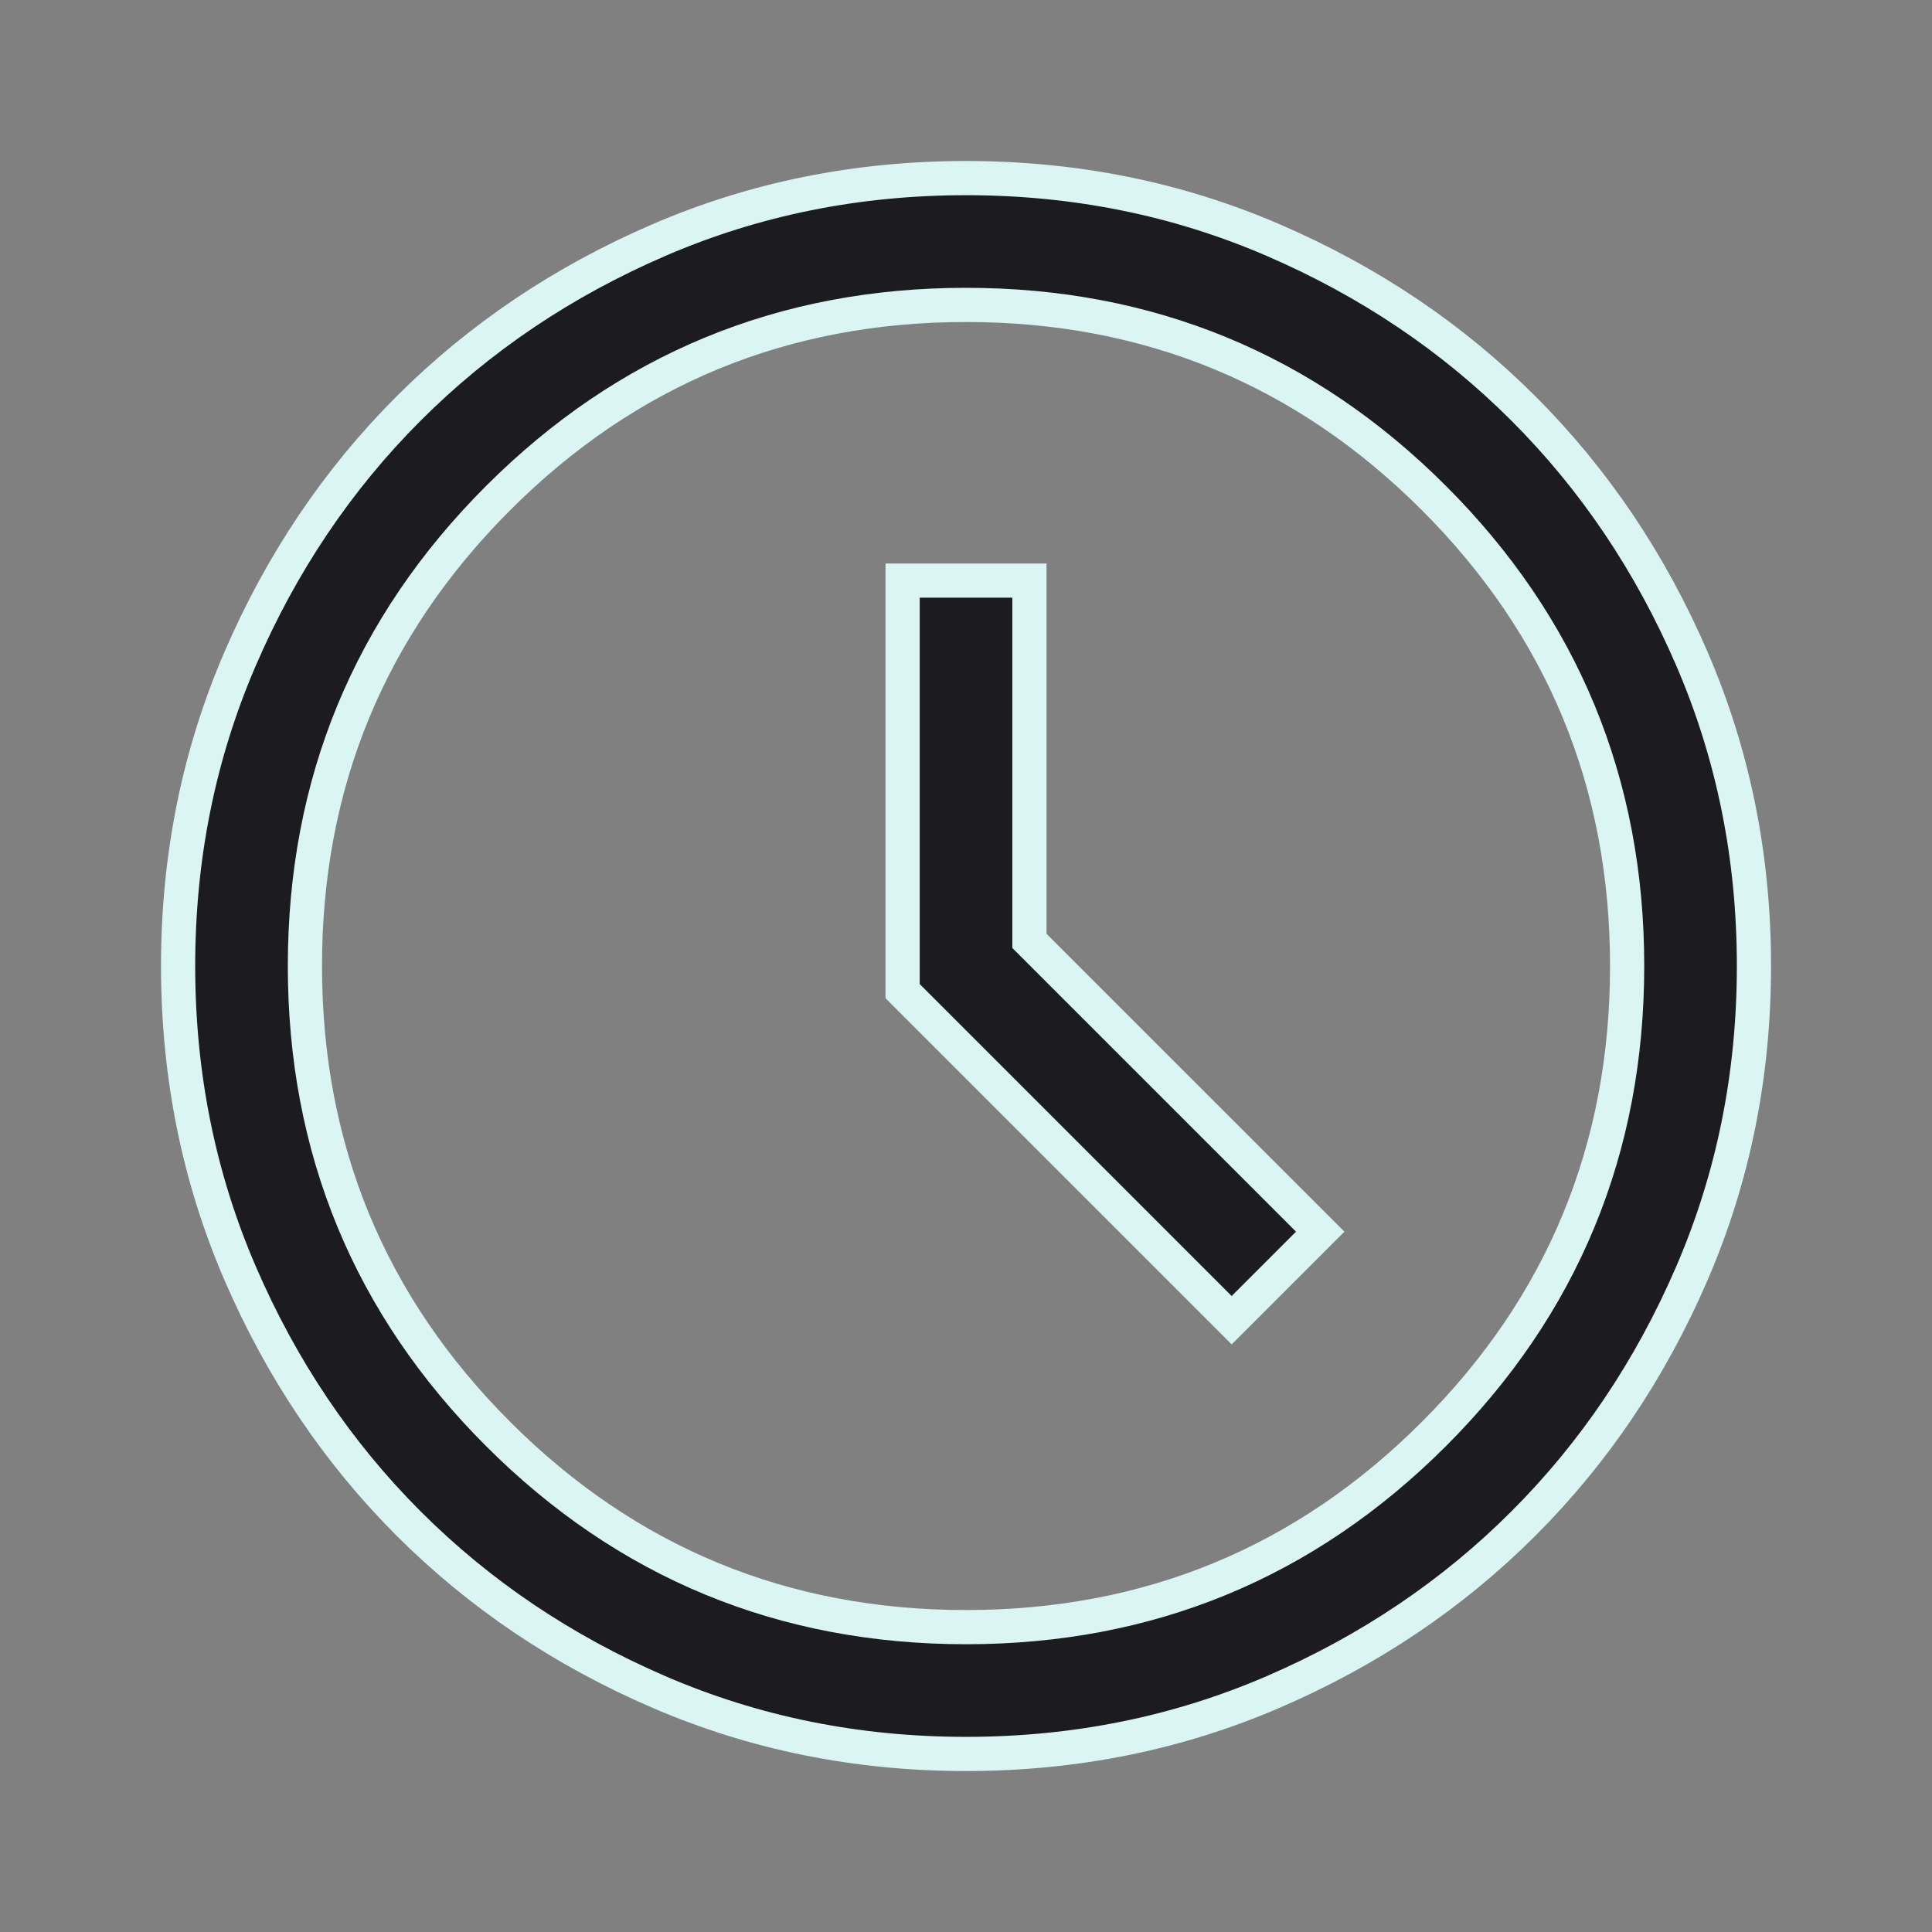 <svg width="113" height="113" viewBox="0 0 113 113" fill="none" xmlns="http://www.w3.org/2000/svg">
<rect x="0" y="0" width="113" height="113" fill="#808080" stroke="none"/>
<mask id="mask0_523_23429" style="mask-type:alpha" maskUnits="userSpaceOnUse" x="0" y="0" width="114" height="114">
<rect width="113.003" height="113.003" fill="#D9D9D9"/>
</mask>
<g mask="url(#mask0_523_23429)">
<path d="M56.501 10.417C62.884 10.417 68.87 11.627 74.468 14.043C80.085 16.467 84.962 19.752 89.106 23.896C93.251 28.041 96.536 32.918 98.96 38.535C101.375 44.133 102.586 50.118 102.586 56.501C102.586 62.884 101.375 68.87 98.96 74.468C96.536 80.085 93.251 84.962 89.106 89.106C84.962 93.251 80.085 96.536 74.468 98.96C68.87 101.375 62.884 102.586 56.501 102.586C50.118 102.586 44.133 101.375 38.535 98.96C32.918 96.536 28.041 93.251 23.896 89.106C19.752 84.962 16.467 80.085 14.043 74.468C11.627 68.87 10.417 62.884 10.417 56.501C10.417 50.118 11.628 44.133 14.043 38.535C16.467 32.918 19.752 28.041 23.896 23.896C28.041 19.752 32.918 16.467 38.535 14.043C44.133 11.627 50.118 10.417 56.501 10.417ZM56.501 17.834C45.801 17.834 36.659 21.607 29.133 29.133C21.607 36.659 17.834 45.8 17.834 56.501C17.834 67.201 21.607 76.344 29.133 83.87C36.659 91.396 45.801 95.169 56.501 95.169C67.201 95.169 76.344 91.396 83.87 83.87C91.396 76.344 95.169 67.201 95.169 56.501C95.169 45.801 91.396 36.659 83.87 29.133C76.344 21.607 67.201 17.834 56.501 17.834ZM60.21 33.959V55.032L77.217 72.039L72.039 77.217L52.793 57.971V33.959H60.21Z" fill="#1C1B1F" stroke="#DAF5F3" stroke-width="2"/>
</g>
</svg>
